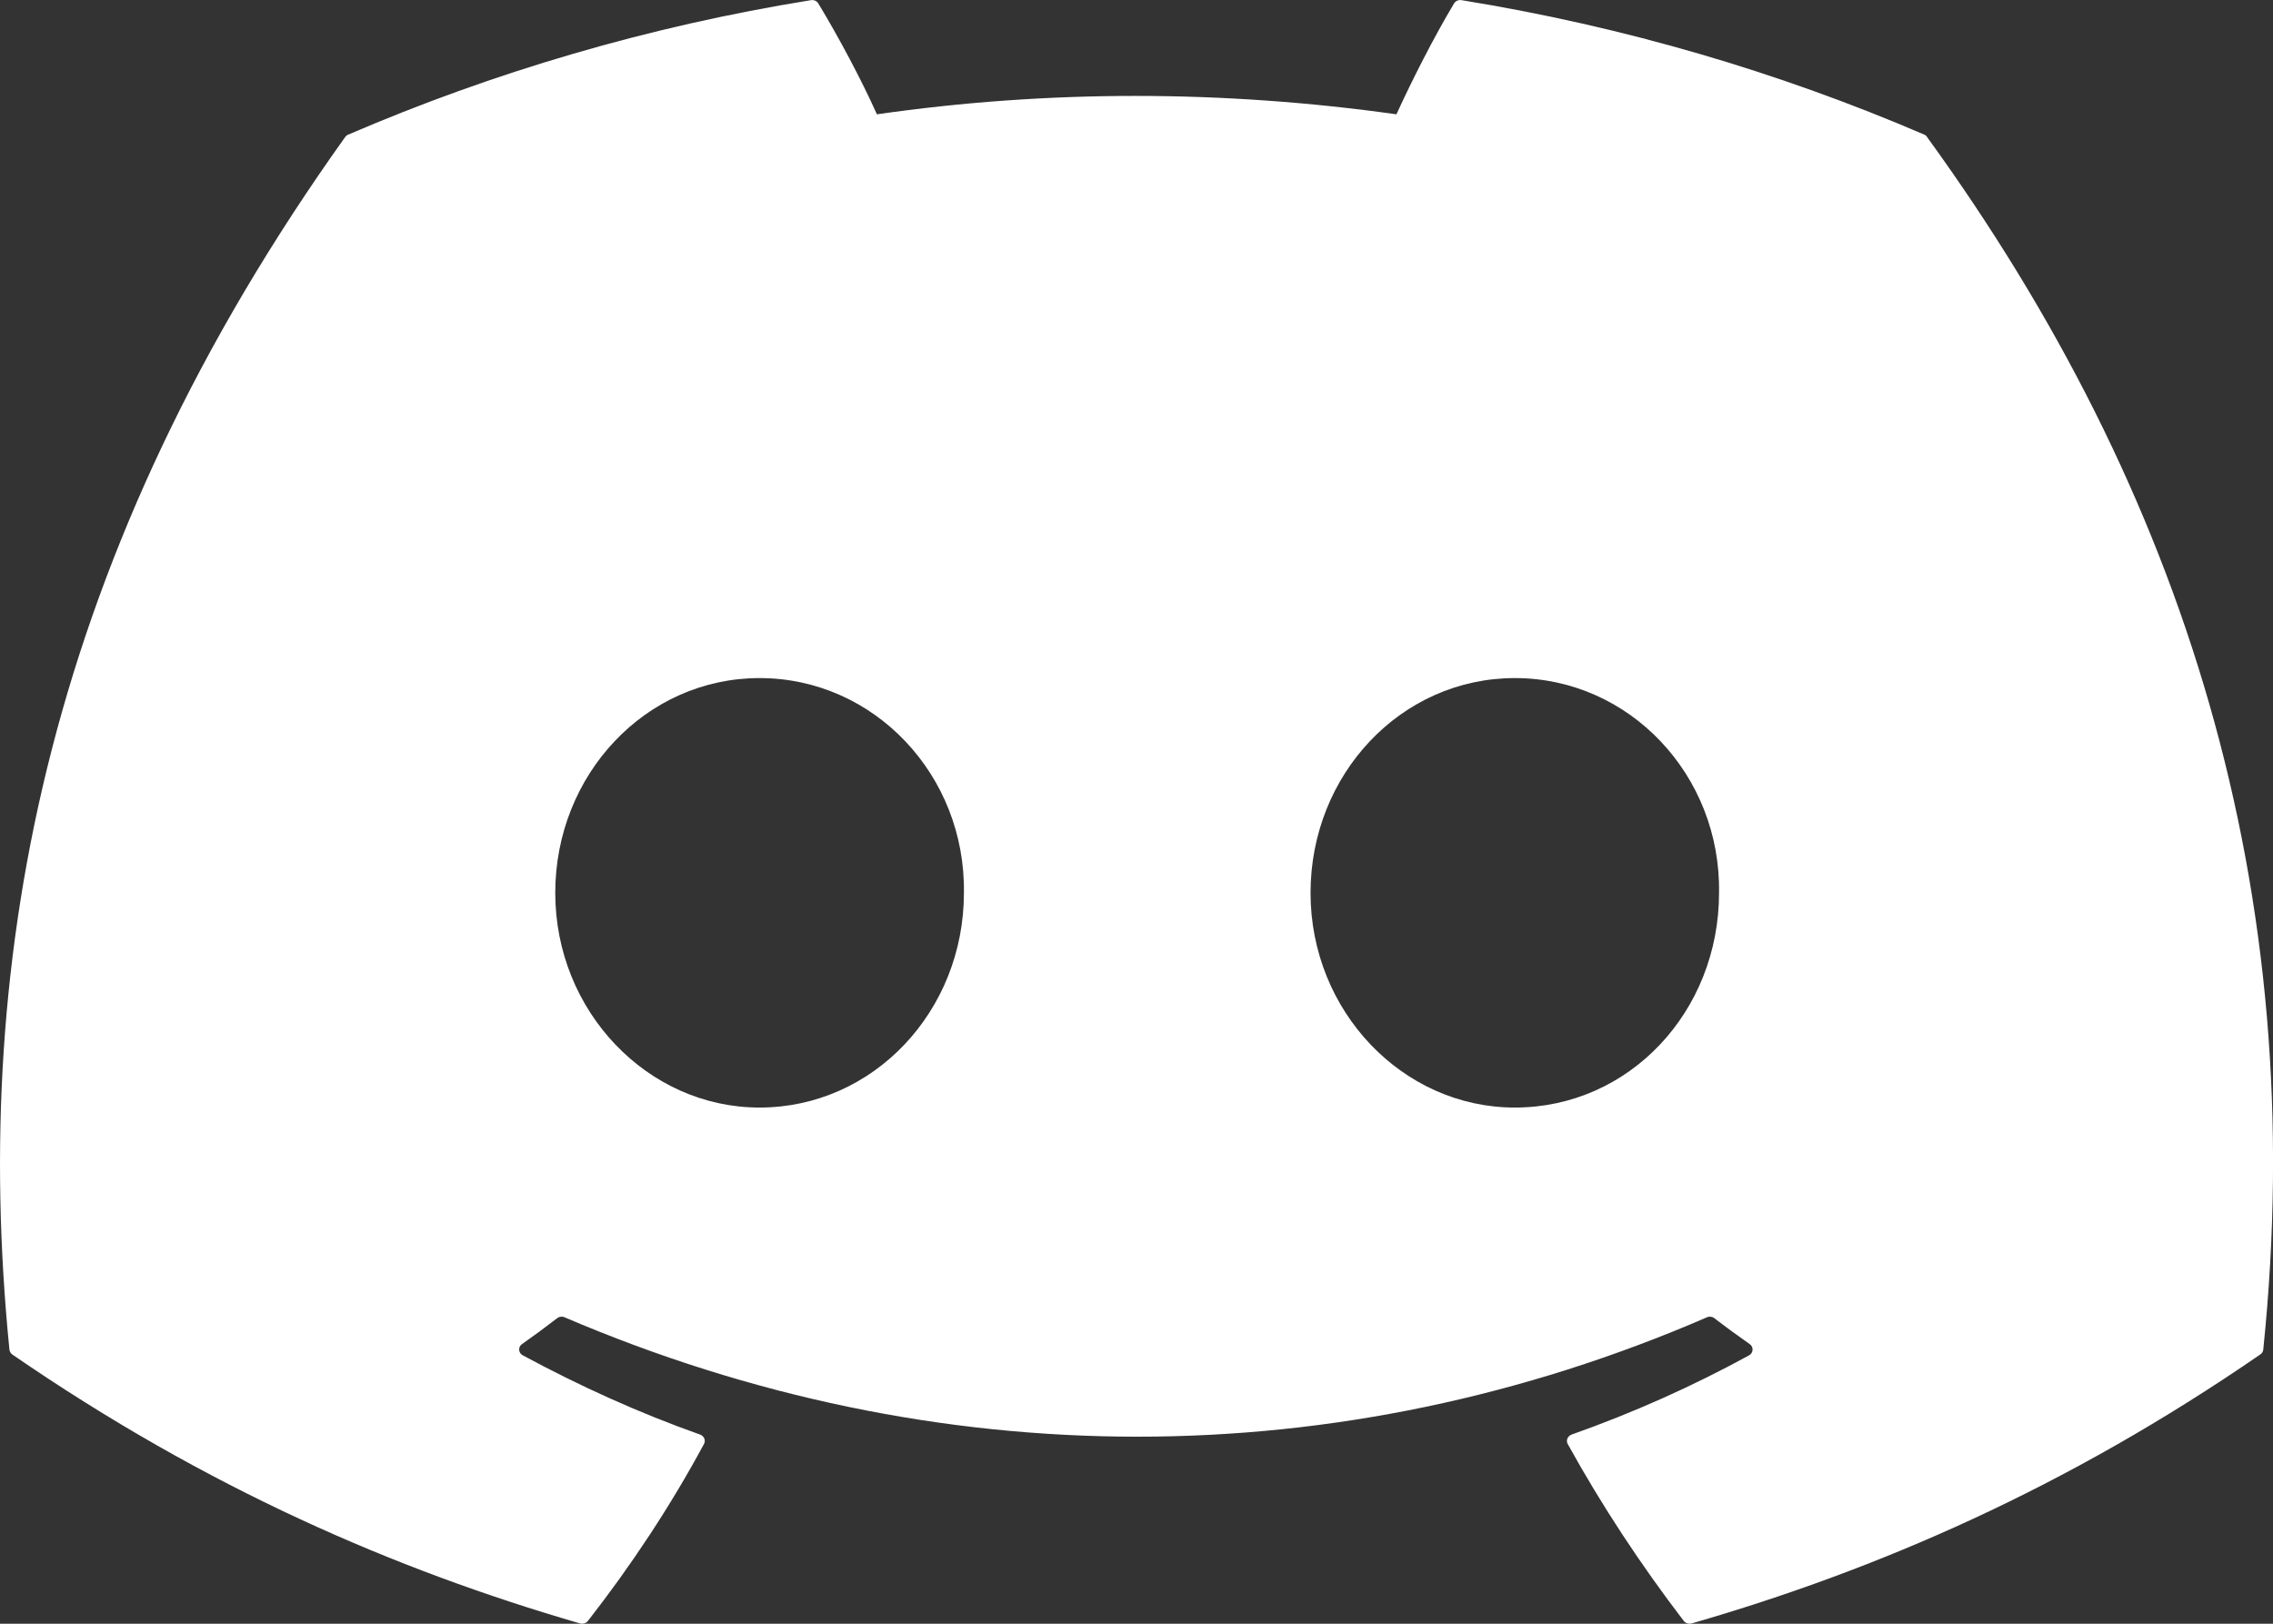 <?xml version="1.0" encoding="utf-8"?>
<svg xmlns="http://www.w3.org/2000/svg" fill="none" height="100%" overflow="visible" preserveAspectRatio="none" style="display: block;" viewBox="0 0 14 10" width="100%">
<rect x="0" y="0" width="14" height="10" fill="#333333" stroke="none"/>
<path d="M11.852 0.829C10.959 0.445 10.002 0.163 9.002 0.001C8.984 -0.002 8.966 0.005 8.956 0.021C8.833 0.226 8.697 0.494 8.601 0.704C7.525 0.553 6.455 0.553 5.401 0.704C5.305 0.489 5.164 0.226 5.04 0.021C5.031 0.006 5.013 -0.002 4.995 0.001C3.995 0.162 3.038 0.445 2.145 0.829C2.137 0.832 2.131 0.837 2.126 0.844C0.311 3.385 -0.186 5.864 0.058 8.311C0.059 8.323 0.066 8.335 0.076 8.342C1.274 9.166 2.433 9.667 3.572 9.998C3.59 10.003 3.609 9.997 3.621 9.983C3.89 9.638 4.13 9.275 4.336 8.893C4.348 8.871 4.337 8.844 4.312 8.835C3.931 8.7 3.569 8.535 3.22 8.347C3.192 8.332 3.19 8.295 3.215 8.278C3.289 8.226 3.362 8.172 3.432 8.118C3.445 8.108 3.463 8.106 3.478 8.113C5.769 9.093 8.249 9.093 10.513 8.113C10.528 8.106 10.546 8.108 10.559 8.118C10.629 8.172 10.703 8.226 10.777 8.278C10.802 8.295 10.8 8.332 10.773 8.347C10.424 8.538 10.061 8.7 9.68 8.835C9.655 8.844 9.644 8.871 9.656 8.893C9.867 9.275 10.107 9.638 10.371 9.983C10.382 9.997 10.402 10.003 10.42 9.998C11.564 9.667 12.724 9.166 13.921 8.342C13.932 8.335 13.939 8.324 13.94 8.312C14.232 5.482 13.451 3.024 11.87 0.845C11.866 0.837 11.859 0.832 11.852 0.829ZM4.678 6.821C3.989 6.821 3.42 6.228 3.42 5.499C3.42 4.77 3.978 4.176 4.678 4.176C5.385 4.176 5.948 4.775 5.937 5.499C5.937 6.228 5.379 6.821 4.678 6.821ZM9.33 6.821C8.64 6.821 8.072 6.228 8.072 5.499C8.072 4.77 8.629 4.176 9.33 4.176C10.037 4.176 10.6 4.775 10.588 5.499C10.588 6.228 10.037 6.821 9.33 6.821Z" fill="white" id="Logo"/>
</svg>